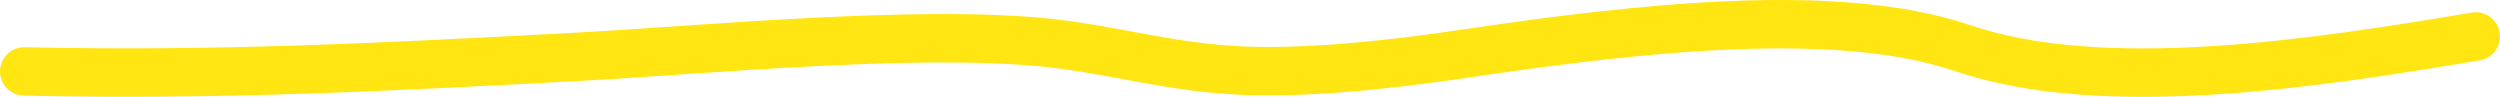 <?xml version="1.0" encoding="utf-8"?>
<svg xmlns="http://www.w3.org/2000/svg" fill="none" height="100%" overflow="visible" preserveAspectRatio="none" style="display: block;" viewBox="0 0 413 16" width="100%">
<path d="M409 6.021C382.608 10.449 347.577 15.899 324.192 7.947C303.543 0.926 270.962 4.58 242.217 8.83C233.614 10.102 218.423 12.152 205.713 11.692C193.864 11.264 183.67 8.203 173.301 7.091C151.836 4.789 116.218 8.273 95.259 9.392C64.595 11.028 36.102 12.527 4 11.799" id="Vector 10" stroke="#FFE613" stroke-linecap="round" stroke-width="8"/>
</svg>